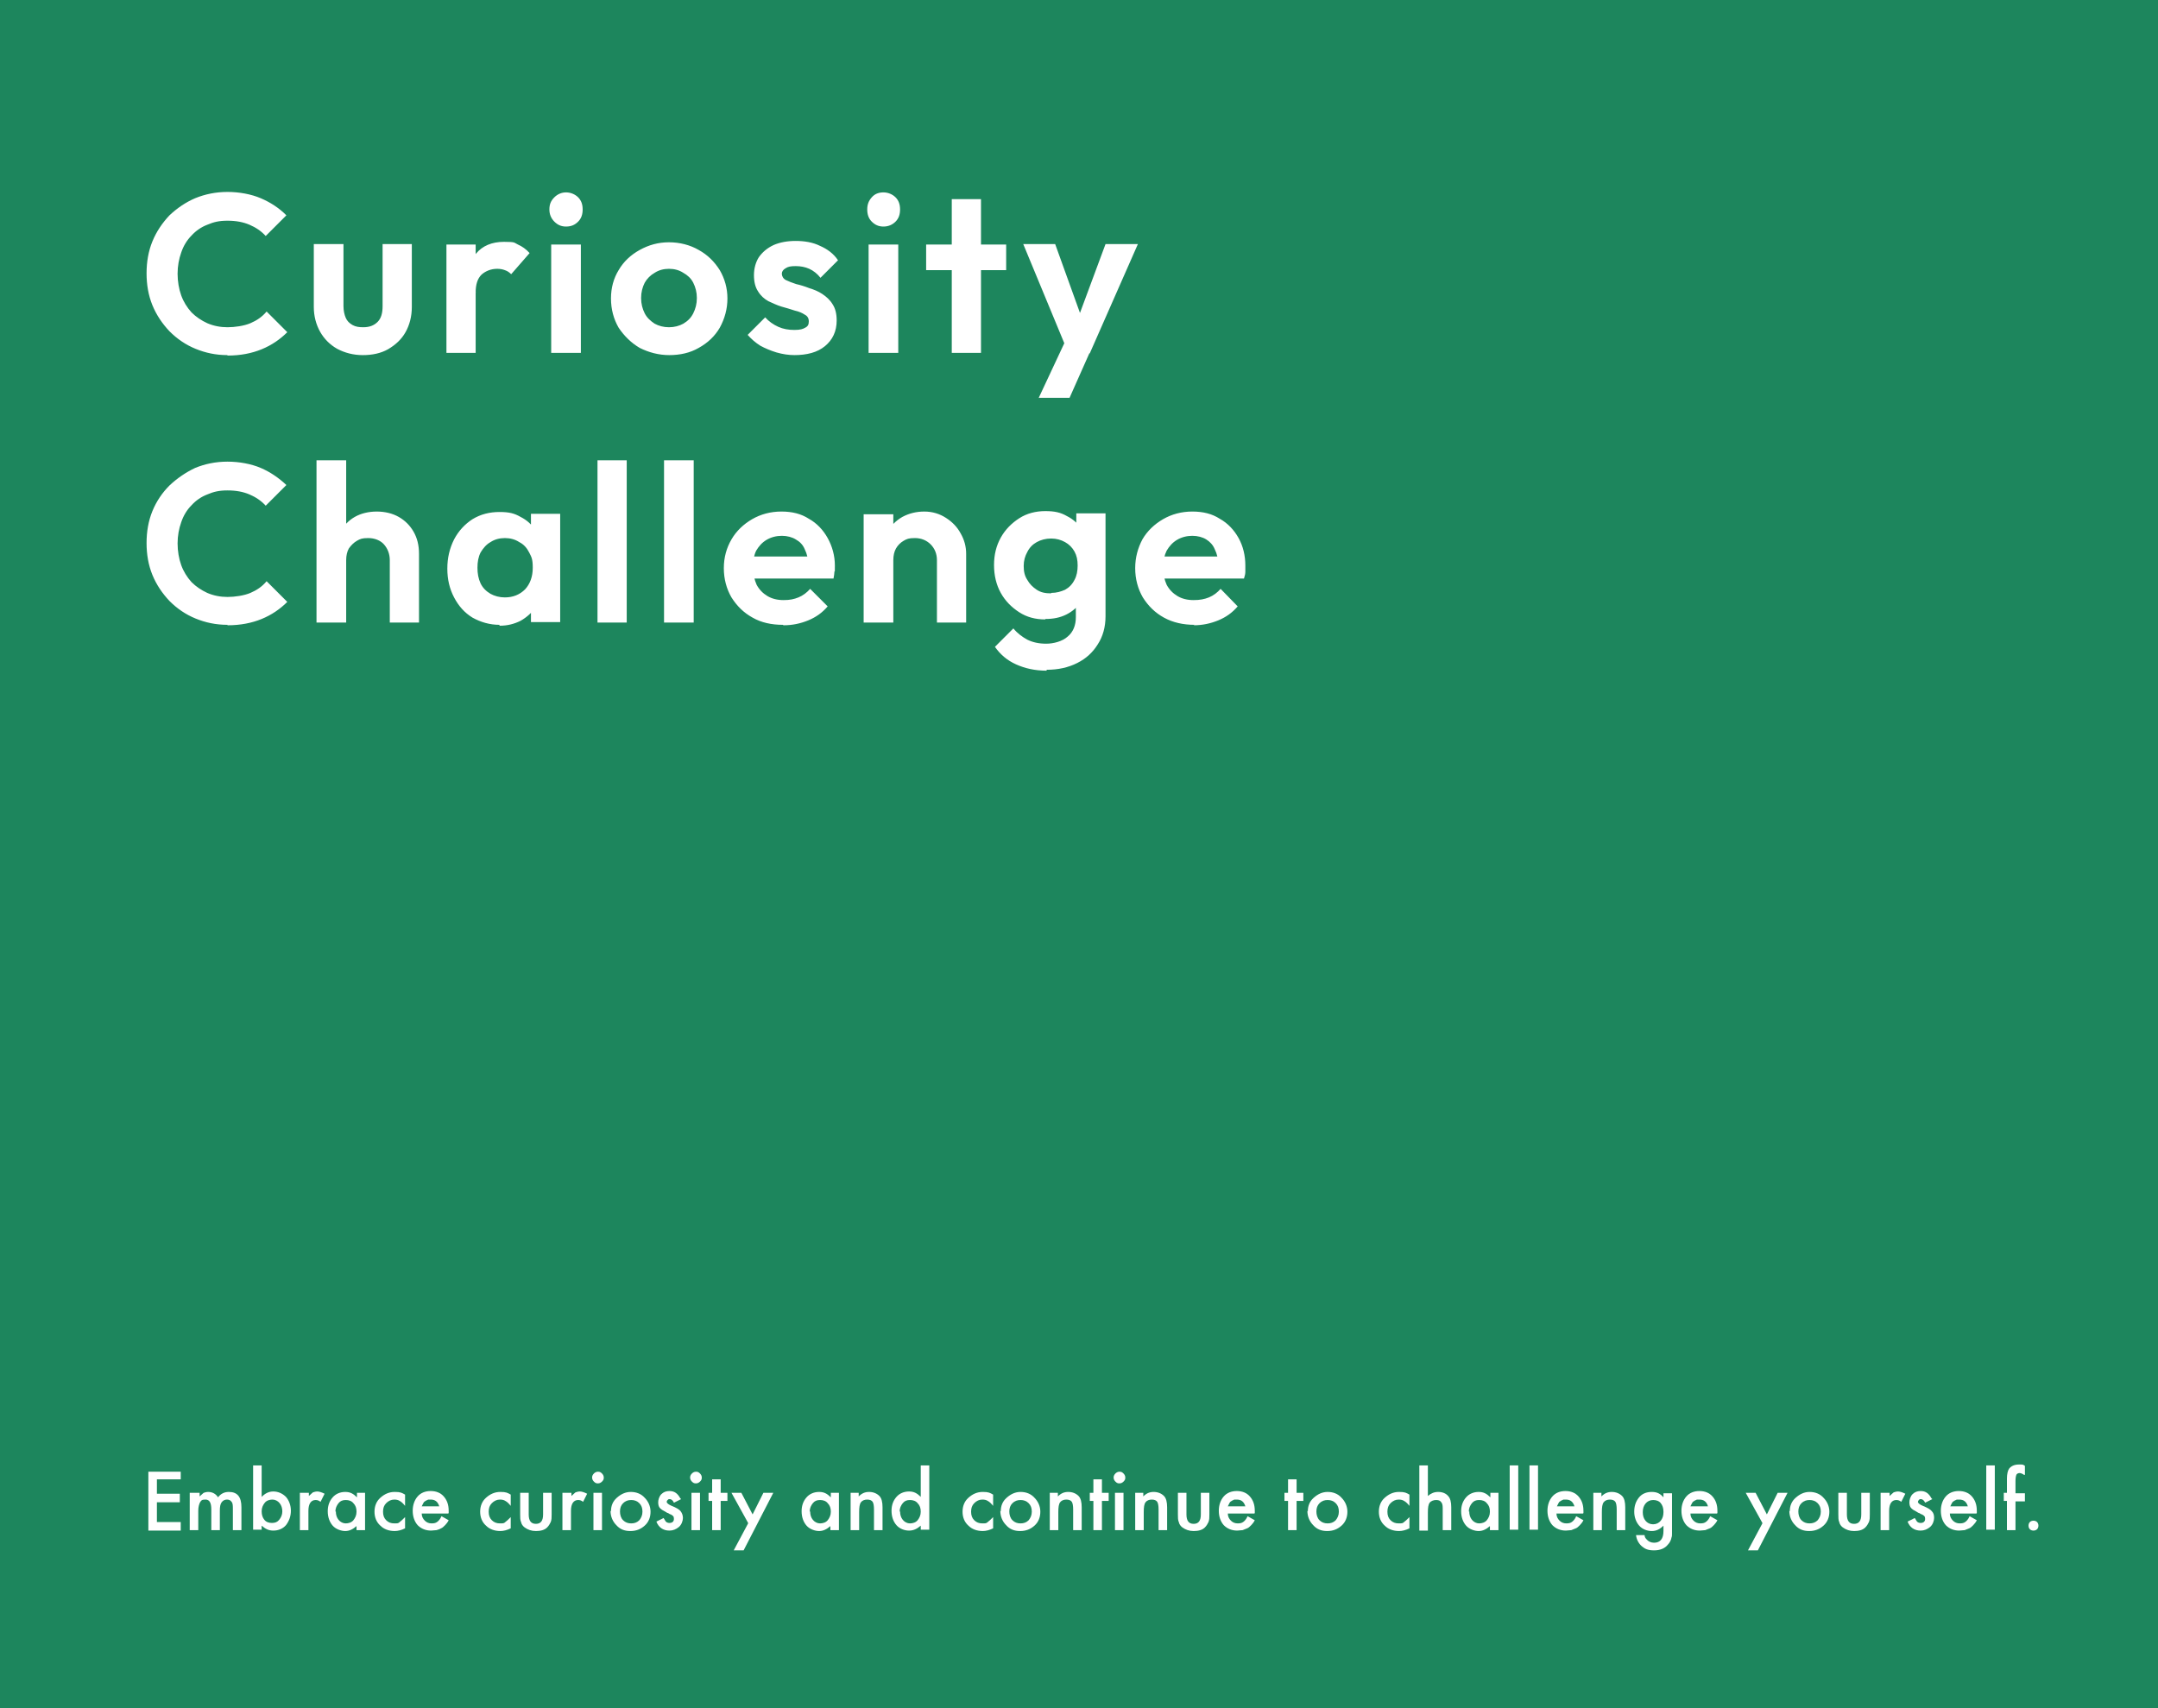 <?xml version="1.0" encoding="UTF-8"?>
<svg id="_レイヤー_1" data-name="レイヤー_1" xmlns="http://www.w3.org/2000/svg" version="1.1" viewBox="0 0 480 380">
  <!-- Generator: Adobe Illustrator 29.0.1, SVG Export Plug-In . SVG Version: 2.1.0 Build 192)  -->
  <defs>
    <style>
      .st0 {
        fill: #fff;
      }

      .st1 {
        fill: #1d865d;
      }
    </style>
  </defs>
  <rect class="st1" width="480" height="380"/>
  <path class="st0" d="M50.6,79c-2.6,0-4.9-.5-7.1-1.4-2.2-.9-4.1-2.2-5.8-3.9-1.6-1.7-2.9-3.6-3.8-5.8-.9-2.2-1.3-4.6-1.3-7.1s.4-4.9,1.3-7.1c.9-2.2,2.2-4.1,3.8-5.8,1.7-1.6,3.6-2.9,5.7-3.8,2.2-.9,4.6-1.4,7.2-1.4s5.3.5,7.4,1.4c2.1.9,4,2.1,5.7,3.8l-4.6,4.6c-1-1.1-2.2-1.9-3.6-2.5-1.4-.6-3-.9-4.9-.9s-3.1.3-4.5.9c-1.3.5-2.5,1.3-3.5,2.4-1,1-1.8,2.3-2.3,3.8-.5,1.4-.8,3-.8,4.7s.3,3.4.8,4.8c.5,1.4,1.3,2.7,2.3,3.8,1,1,2.2,1.8,3.5,2.4,1.4.6,2.9.9,4.5.9s3.7-.3,5.1-.9c1.4-.6,2.6-1.4,3.6-2.6l4.6,4.6c-1.6,1.6-3.5,2.9-5.7,3.8s-4.7,1.4-7.6,1.4ZM80.7,79c-2.1,0-4-.5-5.7-1.4-1.6-.9-2.9-2.2-3.8-3.8-.9-1.6-1.4-3.5-1.4-5.5v-14h6.6v13.8c0,1,.2,1.9.5,2.6.3.7.8,1.2,1.5,1.6.7.4,1.5.5,2.4.5,1.4,0,2.4-.4,3.2-1.2.8-.8,1.1-2,1.1-3.5v-13.8h6.5v14c0,2.1-.5,4-1.4,5.6-.9,1.6-2.2,2.8-3.9,3.8-1.6.9-3.5,1.3-5.6,1.3ZM99.3,78.5v-24.1h6.5v24.1h-6.5ZM105.9,65.1l-2.6-1.7c.3-3,1.2-5.3,2.6-7,1.4-1.7,3.5-2.6,6.2-2.6s2.2.2,3.1.6c.9.4,1.8,1,2.6,1.9l-4.1,4.7c-.4-.4-.8-.7-1.4-.9-.5-.2-1.1-.3-1.7-.3-1.4,0-2.6.5-3.5,1.3-.9.9-1.3,2.2-1.3,4ZM122.6,78.5v-24.1h6.6v24.1h-6.6ZM125.9,50.4c-1.1,0-1.9-.4-2.6-1.1-.7-.7-1.1-1.6-1.1-2.7s.3-1.9,1.1-2.7c.7-.7,1.6-1.1,2.6-1.1s2,.4,2.7,1.1c.7.7,1,1.6,1,2.7s-.3,2-1,2.7c-.7.7-1.5,1.1-2.7,1.1ZM148.9,79c-2.4,0-4.6-.6-6.6-1.6-1.9-1.1-3.5-2.7-4.7-4.5-1.1-1.9-1.7-4.1-1.7-6.5s.6-4.5,1.7-6.3c1.1-1.9,2.7-3.4,4.7-4.5,2-1.1,4.1-1.7,6.5-1.7s4.7.6,6.6,1.7c2,1.1,3.5,2.6,4.7,4.5,1.1,1.9,1.7,4,1.7,6.3s-.6,4.5-1.7,6.5c-1.1,1.9-2.7,3.4-4.7,4.5-1.9,1.1-4.1,1.6-6.6,1.6ZM148.8,72.8c1.2,0,2.3-.3,3.2-.8,1-.6,1.7-1.3,2.2-2.3.5-1,.8-2.1.8-3.4s-.3-2.4-.8-3.4c-.5-1-1.3-1.7-2.2-2.2-.9-.6-2-.9-3.2-.9s-2.3.3-3.2.9c-.9.5-1.7,1.3-2.2,2.2-.5,1-.8,2.1-.8,3.4s.3,2.4.8,3.4c.5,1,1.3,1.7,2.2,2.3.9.5,2,.8,3.2.8ZM176.8,79c-1.4,0-2.7-.2-4.1-.6-1.3-.4-2.5-.9-3.6-1.5-1.1-.7-2-1.5-2.8-2.4l3.9-3.9c.8.9,1.8,1.6,2.9,2.1,1.1.5,2.3.7,3.6.7s1.9-.2,2.4-.5c.6-.3.8-.7.8-1.4s-.3-1.2-.9-1.5c-.6-.4-1.3-.7-2.2-.9-.9-.3-1.9-.6-3-.9-1-.3-2-.8-2.9-1.2-.9-.5-1.7-1.2-2.3-2.2-.6-.9-.9-2.1-.9-3.6s.4-2.9,1.1-4c.8-1.1,1.8-2,3.3-2.7,1.4-.6,3-.9,4.9-.9s3.8.3,5.4,1.1c1.6.7,3,1.7,4,3.2l-3.9,3.9c-.7-.9-1.6-1.6-2.5-2-.9-.4-1.9-.6-3-.6s-1.7.1-2.3.5c-.5.3-.8.7-.8,1.2s.3,1.1.9,1.4c.6.3,1.4.6,2.3.9.9.2,1.9.5,2.9.9,1,.3,2,.7,2.9,1.3.9.6,1.7,1.3,2.3,2.3.6.9.9,2.1.9,3.6,0,2.4-.9,4.3-2.6,5.7-1.7,1.4-4,2-6.9,2ZM193.2,78.5v-24.1h6.6v24.1h-6.6ZM196.5,50.4c-1.1,0-1.9-.4-2.6-1.1-.7-.7-1-1.6-1-2.7s.3-1.9,1-2.7,1.6-1.1,2.6-1.1,2,.4,2.7,1.1c.7.7,1,1.6,1,2.7s-.3,2-1,2.7c-.7.7-1.6,1.1-2.7,1.1ZM211.7,78.5v-34.2h6.5v34.2h-6.5ZM206,60.1v-5.7h17.8v5.7h-17.8ZM237.7,78.7l-10.1-24.4h7.1l6.7,18.6h-2.4l6.9-18.6h7.2l-10.7,24.3h-4.7ZM231,88.6l7.3-15.6,4,5.6-4.4,9.9h-6.9ZM50.6,139c-2.6,0-4.9-.5-7.1-1.4-2.2-.9-4.1-2.2-5.8-3.9-1.6-1.7-2.9-3.6-3.8-5.8-.9-2.2-1.3-4.6-1.3-7.1s.4-4.9,1.3-7.1c.9-2.2,2.2-4.1,3.8-5.7,1.7-1.6,3.6-2.9,5.7-3.9,2.2-.9,4.6-1.4,7.2-1.4s5.3.5,7.4,1.4c2.1.9,4,2.2,5.7,3.8l-4.6,4.6c-1-1.1-2.2-1.9-3.6-2.5-1.4-.6-3-.9-4.9-.9s-3.1.3-4.5.9c-1.3.5-2.5,1.3-3.5,2.4-1,1-1.8,2.3-2.3,3.8-.5,1.4-.8,3-.8,4.7s.3,3.4.8,4.8c.5,1.4,1.3,2.7,2.3,3.8,1,1,2.2,1.8,3.5,2.4,1.4.6,2.9.9,4.5.9s3.7-.3,5.1-.9c1.4-.6,2.6-1.4,3.6-2.6l4.6,4.6c-1.6,1.6-3.5,2.9-5.7,3.8s-4.7,1.4-7.6,1.4ZM86.7,138.5v-13.9c0-1.4-.5-2.6-1.3-3.5s-2.1-1.4-3.5-1.4-1.8.2-2.5.6c-.7.4-1.3,1-1.8,1.7-.4.7-.6,1.6-.6,2.6l-2.6-1.3c0-1.9.4-3.5,1.2-4.9.8-1.4,1.9-2.6,3.3-3.4,1.4-.8,3.1-1.2,4.9-1.2s3.5.4,4.9,1.2c1.4.8,2.5,1.9,3.3,3.3.8,1.4,1.2,3,1.2,4.9v15.3h-6.6ZM70.4,138.5v-36.1h6.6v36.1h-6.6ZM111.1,139c-2.2,0-4.2-.6-6-1.6-1.8-1.1-3.1-2.6-4.1-4.5-1-1.9-1.5-4-1.5-6.4s.5-4.5,1.5-6.5c1-1.9,2.4-3.4,4.1-4.5,1.8-1.1,3.8-1.6,6-1.6s3.3.3,4.7,1.1c1.4.7,2.5,1.7,3.3,3,.8,1.2,1.3,2.6,1.4,4.2v8.7c0,1.6-.5,3-1.4,4.2-.8,1.2-1.9,2.2-3.3,3-1.4.7-2.9,1.1-4.7,1.1ZM112.3,132.9c1.8,0,3.3-.6,4.5-1.8,1.1-1.2,1.7-2.8,1.7-4.8s-.3-2.4-.8-3.4c-.5-1-1.2-1.8-2.2-2.3-.9-.6-2-.9-3.2-.9s-2.3.3-3.2.9c-.9.5-1.6,1.3-2.2,2.3-.5,1-.7,2.1-.7,3.4s.2,2.4.7,3.5c.5,1,1.2,1.7,2.2,2.3.9.5,2,.8,3.2.8ZM118.1,138.5v-6.5l1-5.9-1-5.8v-6h6.5v24.1h-6.5ZM132.9,138.5v-36.1h6.5v36.1h-6.5ZM147.7,138.5v-36.1h6.6v36.1h-6.6ZM174.1,139c-2.5,0-4.8-.5-6.7-1.6-2-1.1-3.5-2.6-4.7-4.5-1.1-1.9-1.7-4.1-1.7-6.5s.6-4.5,1.7-6.4c1.1-1.9,2.7-3.4,4.6-4.5,1.9-1.1,4.1-1.7,6.5-1.7s4.4.5,6.1,1.6c1.8,1,3.2,2.5,4.2,4.3,1,1.8,1.6,3.9,1.6,6.1s0,.9-.1,1.4c0,.4-.1.9-.2,1.5h-20.3s0-4.9,0-4.9h17.3c0,0-2.6,2-2.6,2,0-1.4-.3-2.6-.8-3.6-.4-1-1.1-1.7-2-2.2-.8-.5-1.9-.8-3.1-.8s-2.4.3-3.4.9c-1,.6-1.7,1.4-2.3,2.4-.5,1-.7,2.3-.7,3.7s.3,2.8.8,3.9c.6,1.1,1.4,1.9,2.4,2.5,1,.6,2.2.9,3.6.9s2.3-.2,3.3-.6c1-.4,1.9-1.1,2.6-1.9l3.9,3.9c-1.2,1.4-2.6,2.4-4.3,3.1-1.7.7-3.5,1.1-5.5,1.1ZM208.4,138.5v-13.9c0-1.4-.5-2.6-1.4-3.5-.9-.9-2.1-1.4-3.5-1.4s-1.8.2-2.5.6c-.7.4-1.3,1-1.7,1.7-.4.7-.6,1.6-.6,2.6l-2.6-1.3c0-1.9.4-3.5,1.2-4.9.8-1.4,2-2.6,3.4-3.4,1.5-.8,3.1-1.2,4.9-1.2s3.4.5,4.8,1.4c1.4.9,2.5,2,3.3,3.5.8,1.4,1.2,2.9,1.2,4.5v15.3h-6.6ZM192.1,138.5v-24.1h6.6v24.1h-6.6ZM232.8,149.2c-2.6,0-4.8-.5-6.8-1.4-2-.9-3.5-2.2-4.7-3.9l4.1-4.1c.9,1.1,2,1.9,3.1,2.5,1.2.6,2.6.9,4.2.9s3.6-.5,4.8-1.6c1.2-1,1.8-2.5,1.8-4.3v-6.1l1.1-5.3-1-5.3v-6.4h6.5v22.9c0,2.4-.6,4.5-1.7,6.2-1.1,1.8-2.6,3.2-4.6,4.2-2,1-4.2,1.5-6.8,1.5ZM232.5,137.8c-2.2,0-4.1-.5-5.8-1.6-1.7-1.1-3.1-2.5-4.1-4.3-1-1.8-1.5-3.9-1.5-6.2s.5-4.3,1.5-6.1c1-1.8,2.4-3.2,4.1-4.3,1.7-1.1,3.7-1.6,5.8-1.6s3.4.3,4.8,1.1c1.4.7,2.5,1.7,3.3,2.9.8,1.2,1.2,2.6,1.3,4.2v7.6c0,1.6-.5,3-1.4,4.3-.8,1.2-1.9,2.2-3.3,2.9-1.4.7-2.9,1-4.7,1ZM233.8,131.9c1.2,0,2.2-.3,3.1-.7.9-.5,1.6-1.2,2.1-2.2.5-.9.7-2,.7-3.2s-.2-2.2-.7-3.1c-.5-.9-1.2-1.6-2.1-2.1-.9-.5-1.9-.8-3.1-.8s-2.3.3-3.2.8c-.9.5-1.6,1.2-2.1,2.2-.5.9-.8,1.9-.8,3.1s.2,2.2.8,3.1c.5.9,1.2,1.6,2.1,2.2s1.9.8,3.2.8ZM265.7,139c-2.5,0-4.8-.5-6.8-1.6-2-1.1-3.5-2.6-4.7-4.5-1.1-1.9-1.7-4.1-1.7-6.5s.6-4.5,1.6-6.4c1.1-1.9,2.7-3.4,4.6-4.5,1.9-1.1,4.1-1.7,6.5-1.7s4.4.5,6.1,1.6c1.8,1,3.2,2.5,4.2,4.3,1,1.8,1.5,3.9,1.5,6.1s0,.9,0,1.4c0,.4-.1.9-.3,1.5h-20.3s0-4.9,0-4.9h17.2c0,0-2.6,2-2.6,2,0-1.4-.3-2.6-.8-3.6-.4-1-1.1-1.7-1.9-2.2-.8-.5-1.9-.8-3.1-.8s-2.4.3-3.4.9c-1,.6-1.7,1.4-2.3,2.4-.5,1-.8,2.3-.8,3.7s.3,2.8.8,3.9c.6,1.1,1.4,1.9,2.4,2.5,1,.6,2.2.9,3.6.9s2.4-.2,3.4-.6c1-.4,1.9-1.1,2.6-1.9l3.8,3.9c-1.2,1.4-2.6,2.4-4.3,3.1-1.7.7-3.5,1.1-5.5,1.1Z"/>
  <g>
    <path class="st0" d="M40.2,329.1h-5.3v3.2h5.1v1.9h-5.1v4.4h5.3v1.9h-7.2v-13.1h7.2v1.9Z"/>
    <path class="st0" d="M42.5,332.1h1.9v.8c.4-.4.7-.6.9-.8.3-.1.6-.2,1-.2.9,0,1.7.4,2.2,1.2.6-.8,1.4-1.2,2.4-1.2,1.9,0,2.8,1.1,2.8,3.4v5.1h-1.9v-4.6c0-.8,0-1.4-.3-1.7-.2-.3-.5-.5-1-.5s-.9.2-1.2.6-.4,1-.4,1.9v4.3h-1.9v-4.6c0-1.5-.4-2.2-1.3-2.2s-.9.2-1.2.6c-.2.4-.4,1-.4,1.9v4.3h-1.9v-8.3Z"/>
    <path class="st0" d="M58.2,326v7c.8-.8,1.6-1.2,2.6-1.2s2,.4,2.8,1.2c.7.8,1.1,1.9,1.1,3.1s-.4,2.3-1.1,3.2c-.7.8-1.7,1.2-2.8,1.2s-1.8-.4-2.6-1.1v.9h-1.9v-14.3h1.9ZM62.8,336.3c0-.8-.2-1.4-.6-1.9-.4-.5-1-.8-1.6-.8s-1.3.2-1.7.7c-.4.5-.7,1.1-.7,1.9s.2,1.4.6,1.9c.4.5,1,.7,1.7.7s1.2-.2,1.6-.7c.4-.5.7-1.1.7-1.9Z"/>
    <path class="st0" d="M66.8,332.1h1.9v.7c.4-.4.7-.6.9-.8.3-.1.6-.2,1-.2s1,.2,1.6.5l-.9,1.8c-.4-.3-.7-.4-1.1-.4-1,0-1.6.8-1.6,2.4v4.3h-1.9v-8.3Z"/>
    <path class="st0" d="M79.3,332.1h1.9v8.3h-1.9v-.9c-.8.7-1.6,1.1-2.5,1.1s-2.1-.4-2.8-1.2c-.7-.8-1.1-1.9-1.1-3.2s.4-2.3,1.1-3.1c.7-.8,1.7-1.2,2.8-1.2s1.8.4,2.6,1.2v-1ZM74.7,336.2c0,.8.2,1.4.6,1.9.4.5,1,.8,1.6.8s1.3-.2,1.7-.7c.4-.5.7-1.1.7-1.9s-.2-1.4-.7-1.9c-.4-.5-1-.7-1.7-.7s-1.2.2-1.6.7c-.4.5-.7,1.1-.7,1.9Z"/>
    <path class="st0" d="M90.1,332.5v2.5c-.4-.5-.8-.9-1.2-1.1-.3-.2-.7-.3-1.2-.3-.7,0-1.3.3-1.8.8-.5.5-.7,1.1-.7,1.9s.2,1.4.7,1.9c.5.5,1.1.7,1.8.7s.9,0,1.2-.3c.3-.2.7-.6,1.2-1.1v2.5c-.8.4-1.6.6-2.3.6-1.3,0-2.4-.4-3.2-1.2-.9-.8-1.3-1.9-1.3-3.1s.4-2.3,1.3-3.1c.9-.8,1.9-1.3,3.2-1.3s1.6.2,2.3.6Z"/>
    <path class="st0" d="M99.7,336.7h-5.9c0,.7.3,1.2.7,1.6.4.4.9.6,1.5.6s.9-.1,1.2-.3c.3-.2.7-.6,1-1.3l1.6.9c-.2.4-.5.8-.8,1.1-.3.3-.6.6-.9.7-.3.2-.7.3-1,.4-.4,0-.8.1-1.2.1-1.2,0-2.2-.4-3-1.2-.7-.8-1.1-1.9-1.1-3.2s.4-2.4,1.1-3.2c.7-.8,1.7-1.2,2.9-1.2s2.2.4,2.9,1.2c.7.8,1.1,1.8,1.1,3.2v.5ZM97.7,335.1c-.3-1-.9-1.5-1.9-1.5s-.5,0-.7.1c-.2,0-.4.2-.6.3-.2.1-.3.3-.4.5s-.2.4-.3.6h3.8Z"/>
    <path class="st0" d="M113.6,332.5v2.5c-.4-.5-.8-.9-1.2-1.1-.3-.2-.7-.3-1.2-.3-.7,0-1.3.3-1.8.8-.5.5-.7,1.1-.7,1.9s.2,1.4.7,1.9c.5.5,1.1.7,1.8.7s.9,0,1.2-.3c.3-.2.7-.6,1.2-1.1v2.5c-.8.4-1.6.6-2.3.6-1.3,0-2.4-.4-3.2-1.2-.9-.8-1.3-1.9-1.3-3.1s.4-2.3,1.3-3.1c.9-.8,1.9-1.3,3.2-1.3s1.6.2,2.3.6Z"/>
    <path class="st0" d="M117.6,332.1v4.8c0,1.4.5,2.1,1.6,2.1s1.6-.7,1.6-2.1v-4.8h1.9v4.8c0,.7,0,1.2-.2,1.7-.2.4-.4.8-.8,1.2-.6.6-1.5.8-2.5.8s-1.8-.3-2.5-.8c-.4-.3-.7-.7-.8-1.2-.2-.4-.2-1-.2-1.7v-4.8h1.9Z"/>
    <path class="st0" d="M125.2,332.1h1.9v.7c.4-.4.7-.6.9-.8.3-.1.6-.2,1-.2s1,.2,1.6.5l-.9,1.8c-.4-.3-.7-.4-1.1-.4-1,0-1.6.8-1.6,2.4v4.3h-1.9v-8.3Z"/>
    <path class="st0" d="M131.7,328.7c0-.3.1-.6.4-.9.2-.2.5-.4.9-.4s.6.1.9.4c.2.2.4.5.4.9s-.1.6-.4.9c-.2.2-.5.4-.9.4s-.6-.1-.9-.4c-.2-.2-.4-.5-.4-.9ZM133.9,332.1v8.3h-1.9v-8.3h1.9Z"/>
    <path class="st0" d="M135.9,336.2c0-1.2.4-2.2,1.3-3,.9-.8,1.9-1.3,3.1-1.3s2.3.4,3.1,1.3c.8.8,1.3,1.9,1.3,3.1s-.4,2.3-1.3,3.1c-.9.8-1.9,1.2-3.2,1.2s-2.3-.4-3.1-1.3c-.8-.8-1.3-1.9-1.3-3.2ZM137.9,336.2c0,.8.2,1.5.7,2,.5.5,1.1.7,1.8.7s1.3-.2,1.8-.7c.4-.5.7-1.1.7-1.9s-.2-1.4-.7-1.9c-.5-.5-1.1-.7-1.8-.7s-1.3.2-1.8.7-.7,1.1-.7,1.9Z"/>
    <path class="st0" d="M151.5,333.5l-1.6.8c-.2-.5-.6-.8-.9-.8s-.3,0-.5.2-.2.3-.2.4c0,.3.4.6,1.1.9,1,.4,1.7.8,2,1.2s.5.9.5,1.5-.3,1.5-.9,2c-.6.5-1.3.8-2.1.8-1.4,0-2.4-.7-2.9-2l1.6-.8c.2.4.4.6.5.8.2.2.5.3.8.3.6,0,1-.3,1-.9s-.2-.7-.7-1c-.2,0-.4-.2-.6-.3-.2,0-.4-.2-.6-.3-.6-.3-.9-.5-1.2-.8-.3-.3-.4-.8-.4-1.3s.2-1.3.7-1.8c.5-.5,1.1-.7,1.8-.7,1.1,0,1.8.5,2.4,1.6Z"/>
    <path class="st0" d="M153.5,328.7c0-.3.1-.6.4-.9.2-.2.5-.4.9-.4s.6.1.9.4c.2.2.4.5.4.9s-.1.6-.4.9c-.2.2-.5.4-.9.4s-.6-.1-.9-.4c-.2-.2-.4-.5-.4-.9ZM155.7,332.1v8.3h-1.9v-8.3h1.9Z"/>
    <path class="st0" d="M160.3,333.9v6.5h-1.9v-6.5h-.8v-1.8h.8v-3h1.9v3h1.5v1.8h-1.5Z"/>
    <path class="st0" d="M166.4,338.8l-3.7-6.7h2.2l2.5,4.8,2.4-4.8h2.2l-6.6,12.8h-2.2l3.2-6Z"/>
    <path class="st0" d="M184.7,332.1h1.9v8.3h-1.9v-.9c-.8.7-1.6,1.1-2.5,1.1s-2.1-.4-2.8-1.2c-.7-.8-1.1-1.9-1.1-3.2s.4-2.3,1.1-3.1c.7-.8,1.7-1.2,2.8-1.2s1.8.4,2.6,1.2v-1ZM180.2,336.2c0,.8.2,1.4.6,1.9.4.5,1,.8,1.6.8s1.3-.2,1.7-.7c.4-.5.7-1.1.7-1.9s-.2-1.4-.7-1.9c-.4-.5-1-.7-1.7-.7s-1.2.2-1.6.7c-.4.5-.7,1.1-.7,1.9Z"/>
    <path class="st0" d="M189.1,332.1h1.9v.8c.7-.7,1.4-1,2.3-1s1.7.3,2.3.9c.5.5.7,1.4.7,2.5v5.1h-1.9v-4.6c0-.8-.1-1.4-.3-1.7-.2-.3-.6-.5-1.2-.5s-1.1.2-1.4.6c-.3.4-.4,1.1-.4,2.2v4h-1.9v-8.3Z"/>
    <path class="st0" d="M204.8,326h1.9v14.3h-1.9v-.9c-.8.7-1.6,1.1-2.6,1.1s-2.1-.4-2.8-1.2c-.7-.8-1.1-1.9-1.1-3.2s.4-2.3,1.1-3.1c.7-.8,1.7-1.2,2.8-1.2s1.8.4,2.6,1.2v-7ZM200.2,336.2c0,.8.2,1.4.6,1.9.4.5,1,.8,1.6.8s1.3-.2,1.7-.7c.4-.5.7-1.1.7-1.9s-.2-1.4-.7-1.9c-.4-.5-1-.7-1.7-.7s-1.2.2-1.6.7c-.4.5-.7,1.1-.7,1.9Z"/>
    <path class="st0" d="M220.9,332.5v2.5c-.4-.5-.8-.9-1.2-1.1-.3-.2-.7-.3-1.2-.3-.7,0-1.3.3-1.8.8-.5.5-.7,1.1-.7,1.9s.2,1.4.7,1.9c.5.5,1.1.7,1.8.7s.9,0,1.2-.3c.3-.2.7-.6,1.2-1.1v2.5c-.8.4-1.6.6-2.3.6-1.3,0-2.4-.4-3.2-1.2-.9-.8-1.3-1.9-1.3-3.1s.4-2.3,1.3-3.1c.9-.8,1.9-1.3,3.2-1.3s1.6.2,2.3.6Z"/>
    <path class="st0" d="M222.6,336.2c0-1.2.4-2.2,1.3-3,.9-.8,1.9-1.3,3.1-1.3s2.3.4,3.1,1.3c.8.8,1.3,1.9,1.3,3.1s-.4,2.3-1.3,3.1c-.9.8-1.9,1.2-3.2,1.2s-2.3-.4-3.1-1.3c-.8-.8-1.3-1.9-1.3-3.2ZM224.5,336.2c0,.8.2,1.5.7,2,.5.5,1.1.7,1.8.7s1.3-.2,1.8-.7c.4-.5.7-1.1.7-1.9s-.2-1.4-.7-1.9c-.5-.5-1.1-.7-1.8-.7s-1.3.2-1.8.7-.7,1.1-.7,1.9Z"/>
    <path class="st0" d="M233.4,332.1h1.9v.8c.7-.7,1.4-1,2.3-1s1.7.3,2.3.9c.5.5.7,1.4.7,2.5v5.1h-1.9v-4.6c0-.8-.1-1.4-.3-1.7-.2-.3-.6-.5-1.2-.5s-1.1.2-1.4.6c-.3.4-.4,1.1-.4,2.2v4h-1.9v-8.3Z"/>
    <path class="st0" d="M245.1,333.9v6.5h-1.9v-6.5h-.8v-1.8h.8v-3h1.9v3h1.5v1.8h-1.5Z"/>
    <path class="st0" d="M247.7,328.7c0-.3.1-.6.4-.9.2-.2.5-.4.9-.4s.6.1.9.4c.2.2.4.5.4.9s-.1.6-.4.9c-.2.2-.5.4-.9.4s-.6-.1-.9-.4c-.2-.2-.4-.5-.4-.9ZM249.9,332.1v8.3h-1.9v-8.3h1.9Z"/>
    <path class="st0" d="M252.4,332.1h1.9v.8c.7-.7,1.4-1,2.3-1s1.7.3,2.3.9c.5.5.7,1.4.7,2.5v5.1h-1.9v-4.6c0-.8-.1-1.4-.3-1.7-.2-.3-.6-.5-1.2-.5s-1.1.2-1.4.6c-.3.4-.4,1.1-.4,2.2v4h-1.9v-8.3Z"/>
    <path class="st0" d="M263.9,332.1v4.8c0,1.4.5,2.1,1.6,2.1s1.6-.7,1.6-2.1v-4.8h1.9v4.8c0,.7,0,1.2-.2,1.7-.2.4-.4.8-.8,1.2-.6.6-1.5.8-2.5.8s-1.8-.3-2.5-.8c-.4-.3-.7-.7-.8-1.2-.2-.4-.2-1-.2-1.7v-4.8h1.9Z"/>
    <path class="st0" d="M279,336.7h-5.9c0,.7.3,1.2.7,1.6.4.4.9.6,1.5.6s.9-.1,1.2-.3c.3-.2.7-.6,1-1.3l1.6.9c-.2.4-.5.8-.8,1.1-.3.3-.6.6-.9.7s-.7.3-1,.4c-.4,0-.8.1-1.2.1-1.2,0-2.2-.4-3-1.2-.7-.8-1.1-1.9-1.1-3.2s.4-2.4,1.1-3.2c.7-.8,1.7-1.2,2.9-1.2s2.2.4,2.9,1.2c.7.8,1.1,1.8,1.1,3.2v.5ZM277,335.1c-.3-1-.9-1.5-1.9-1.5s-.5,0-.7.1c-.2,0-.4.2-.6.3-.2.1-.3.3-.4.5-.1.2-.2.4-.3.6h3.8Z"/>
    <path class="st0" d="M288.4,333.9v6.5h-1.9v-6.5h-.8v-1.8h.8v-3h1.9v3h1.5v1.8h-1.5Z"/>
    <path class="st0" d="M290.9,336.2c0-1.2.4-2.2,1.3-3s1.9-1.3,3.1-1.3,2.3.4,3.1,1.3c.8.8,1.3,1.9,1.3,3.1s-.4,2.3-1.3,3.1c-.9.8-1.9,1.2-3.2,1.2s-2.3-.4-3.1-1.3c-.8-.8-1.3-1.9-1.3-3.2ZM292.8,336.2c0,.8.2,1.5.7,2,.5.5,1.1.7,1.8.7s1.3-.2,1.8-.7c.4-.5.7-1.1.7-1.9s-.2-1.4-.7-1.9c-.5-.5-1.1-.7-1.8-.7s-1.3.2-1.8.7-.7,1.1-.7,1.9Z"/>
    <path class="st0" d="M313.5,332.5v2.5c-.4-.5-.8-.9-1.2-1.1-.3-.2-.7-.3-1.2-.3-.7,0-1.3.3-1.8.8s-.7,1.1-.7,1.9.2,1.4.7,1.9c.5.5,1.1.7,1.8.7s.9,0,1.2-.3c.3-.2.7-.6,1.2-1.1v2.5c-.8.4-1.6.6-2.3.6-1.3,0-2.4-.4-3.2-1.2-.9-.8-1.3-1.9-1.3-3.1s.4-2.3,1.3-3.1,1.9-1.3,3.2-1.3,1.6.2,2.3.6Z"/>
    <path class="st0" d="M315.7,326h1.9v6.8c.7-.6,1.4-.9,2.3-.9s1.7.3,2.2.9c.5.5.7,1.4.7,2.5v5.1h-1.9v-4.9c0-.7-.1-1.1-.4-1.4-.2-.3-.6-.4-1.1-.4s-1.1.2-1.4.6c-.3.4-.4,1.1-.4,2.2v4h-1.9v-14.3Z"/>
    <path class="st0" d="M331.4,332.1h1.9v8.3h-1.9v-.9c-.8.7-1.6,1.1-2.5,1.1s-2.1-.4-2.8-1.2c-.7-.8-1.1-1.9-1.1-3.2s.4-2.3,1.1-3.1,1.7-1.2,2.8-1.2,1.8.4,2.6,1.2v-1ZM326.8,336.2c0,.8.2,1.4.6,1.9.4.5,1,.8,1.6.8s1.3-.2,1.7-.7c.4-.5.7-1.1.7-1.9s-.2-1.4-.7-1.9c-.4-.5-1-.7-1.7-.7s-1.2.2-1.6.7c-.4.5-.7,1.1-.7,1.9Z"/>
    <path class="st0" d="M337.7,326v14.3h-1.9v-14.3h1.9Z"/>
    <path class="st0" d="M342.1,326v14.3h-1.9v-14.3h1.9Z"/>
    <path class="st0" d="M352.1,336.7h-5.9c0,.7.3,1.2.7,1.6.4.4.9.6,1.5.6s.9-.1,1.2-.3c.3-.2.7-.6,1-1.3l1.6.9c-.2.4-.5.8-.8,1.1-.3.3-.6.6-.9.7s-.7.3-1,.4c-.4,0-.8.1-1.2.1-1.2,0-2.2-.4-3-1.2-.7-.8-1.1-1.9-1.1-3.2s.4-2.4,1.1-3.2c.7-.8,1.7-1.2,2.9-1.2s2.2.4,2.9,1.2c.7.8,1.1,1.8,1.1,3.2v.5ZM350.2,335.1c-.3-1-.9-1.5-1.9-1.5s-.5,0-.7.1c-.2,0-.4.2-.6.3-.2.1-.3.3-.4.5-.1.2-.2.4-.3.6h3.8Z"/>
    <path class="st0" d="M354.3,332.1h1.9v.8c.7-.7,1.4-1,2.3-1s1.7.3,2.3.9c.5.5.7,1.4.7,2.5v5.1h-1.9v-4.6c0-.8-.1-1.4-.3-1.7-.2-.3-.6-.5-1.2-.5s-1.1.2-1.4.6c-.3.4-.4,1.1-.4,2.2v4h-1.9v-8.3Z"/>
    <path class="st0" d="M371.9,340.2c0,.4,0,.7,0,1,0,.3,0,.6-.1.8-.1.6-.4,1.2-.8,1.6-.7.9-1.8,1.3-3.1,1.3s-2-.3-2.7-.9c-.7-.6-1.2-1.5-1.3-2.5h1.9c0,.4.2.7.4.9.4.5,1,.8,1.7.8,1.4,0,2.1-.9,2.1-2.6v-1.2c-.8.8-1.6,1.2-2.6,1.2s-2.1-.4-2.8-1.2c-.7-.8-1.1-1.9-1.1-3.1s.3-2.2,1-3.1c.7-.9,1.7-1.3,2.9-1.3s1.9.4,2.6,1.2v-.9h1.9v8.1ZM370,336.3c0-.8-.2-1.4-.6-1.9-.4-.5-1-.7-1.7-.7s-1.3.3-1.7.8c-.4.5-.6,1.1-.6,1.9s.2,1.4.6,1.9c.4.5,1,.8,1.7.8s1.3-.3,1.7-.8c.4-.5.6-1.1.6-1.9Z"/>
    <path class="st0" d="M381.9,336.7h-5.9c0,.7.3,1.2.7,1.6.4.4.9.6,1.5.6s.9-.1,1.2-.3c.3-.2.7-.6,1-1.3l1.6.9c-.2.4-.5.8-.8,1.1-.3.3-.6.6-.9.7s-.7.3-1,.4c-.4,0-.8.1-1.2.1-1.2,0-2.2-.4-3-1.2-.7-.8-1.1-1.9-1.1-3.2s.4-2.4,1.1-3.2c.7-.8,1.7-1.2,2.9-1.2s2.2.4,2.9,1.2c.7.8,1.1,1.8,1.1,3.2v.5ZM379.9,335.1c-.3-1-.9-1.5-1.9-1.5s-.5,0-.7.1c-.2,0-.4.2-.6.3-.2.1-.3.3-.4.5-.1.2-.2.4-.3.6h3.8Z"/>
    <path class="st0" d="M392,338.8l-3.7-6.7h2.2l2.5,4.8,2.4-4.8h2.2l-6.6,12.8h-2.2l3.2-6Z"/>
    <path class="st0" d="M398.1,336.2c0-1.2.4-2.2,1.3-3s1.9-1.3,3.1-1.3,2.3.4,3.1,1.3c.8.8,1.3,1.9,1.3,3.1s-.4,2.3-1.3,3.1c-.9.8-1.9,1.2-3.2,1.2s-2.3-.4-3.1-1.3c-.8-.8-1.3-1.9-1.3-3.2ZM400,336.2c0,.8.2,1.5.7,2,.5.5,1.1.7,1.8.7s1.3-.2,1.8-.7c.4-.5.7-1.1.7-1.9s-.2-1.4-.7-1.9c-.5-.5-1.1-.7-1.8-.7s-1.3.2-1.8.7-.7,1.1-.7,1.9Z"/>
    <path class="st0" d="M410.8,332.1v4.8c0,1.4.5,2.1,1.6,2.1s1.6-.7,1.6-2.1v-4.8h1.9v4.8c0,.7,0,1.2-.2,1.7-.2.4-.4.8-.8,1.2-.6.6-1.5.8-2.5.8s-1.8-.3-2.5-.8c-.4-.3-.7-.7-.8-1.2-.2-.4-.2-1-.2-1.7v-4.8h1.9Z"/>
    <path class="st0" d="M418.4,332.1h1.9v.7c.4-.4.7-.6.9-.8.3-.1.6-.2,1-.2s1,.2,1.6.5l-.9,1.8c-.4-.3-.7-.4-1.1-.4-1,0-1.6.8-1.6,2.4v4.3h-1.9v-8.3Z"/>
    <path class="st0" d="M429.8,333.5l-1.6.8c-.2-.5-.6-.8-.9-.8s-.3,0-.5.2c-.1.1-.2.3-.2.4,0,.3.4.6,1.1.9,1,.4,1.7.8,2,1.2.4.4.5.9.5,1.5s-.3,1.5-.9,2c-.6.5-1.3.8-2.1.8-1.4,0-2.4-.7-2.9-2l1.6-.8c.2.4.4.6.5.8.2.2.5.3.8.3.6,0,1-.3,1-.9s-.2-.7-.7-1c-.2,0-.4-.2-.6-.3-.2,0-.4-.2-.6-.3-.6-.3-.9-.5-1.2-.8-.3-.3-.4-.8-.4-1.3s.2-1.3.7-1.8c.5-.5,1.1-.7,1.8-.7,1.1,0,1.8.5,2.4,1.6Z"/>
    <path class="st0" d="M439.6,336.7h-5.9c0,.7.3,1.2.7,1.6.4.4.9.6,1.5.6s.9-.1,1.2-.3c.3-.2.7-.6,1-1.3l1.6.9c-.2.4-.5.8-.8,1.1-.3.3-.6.6-.9.7s-.7.3-1,.4c-.4,0-.8.1-1.2.1-1.2,0-2.2-.4-3-1.2-.7-.8-1.1-1.9-1.1-3.2s.4-2.4,1.1-3.2c.7-.8,1.7-1.2,2.9-1.2s2.2.4,2.9,1.2c.7.8,1.1,1.8,1.1,3.2v.5ZM437.7,335.1c-.3-1-.9-1.5-1.9-1.5s-.5,0-.7.1c-.2,0-.4.2-.6.3-.2.1-.3.3-.4.5-.1.2-.2.4-.3.6h3.8Z"/>
    <path class="st0" d="M443.7,326v14.3h-1.9v-14.3h1.9Z"/>
    <path class="st0" d="M448.3,333.9v6.5h-1.9v-6.5h-.7v-1.8h.7v-3.2c0-1,.2-1.8.5-2.2.5-.6,1.2-.9,2.2-.9s.8,0,1.3.3v2h-.2c-.4-.3-.8-.4-1-.4s-.6.1-.7.4c-.1.2-.2.7-.2,1.4v2.7h2.1v1.8h-2.1Z"/>
    <path class="st0" d="M451.2,339.4c0-.3.1-.6.3-.8.2-.2.5-.3.8-.3s.6.1.8.3c.2.2.3.5.3.8s-.1.6-.3.8c-.2.2-.5.3-.8.3s-.6-.1-.8-.3-.3-.5-.3-.8Z"/>
  </g>
</svg>